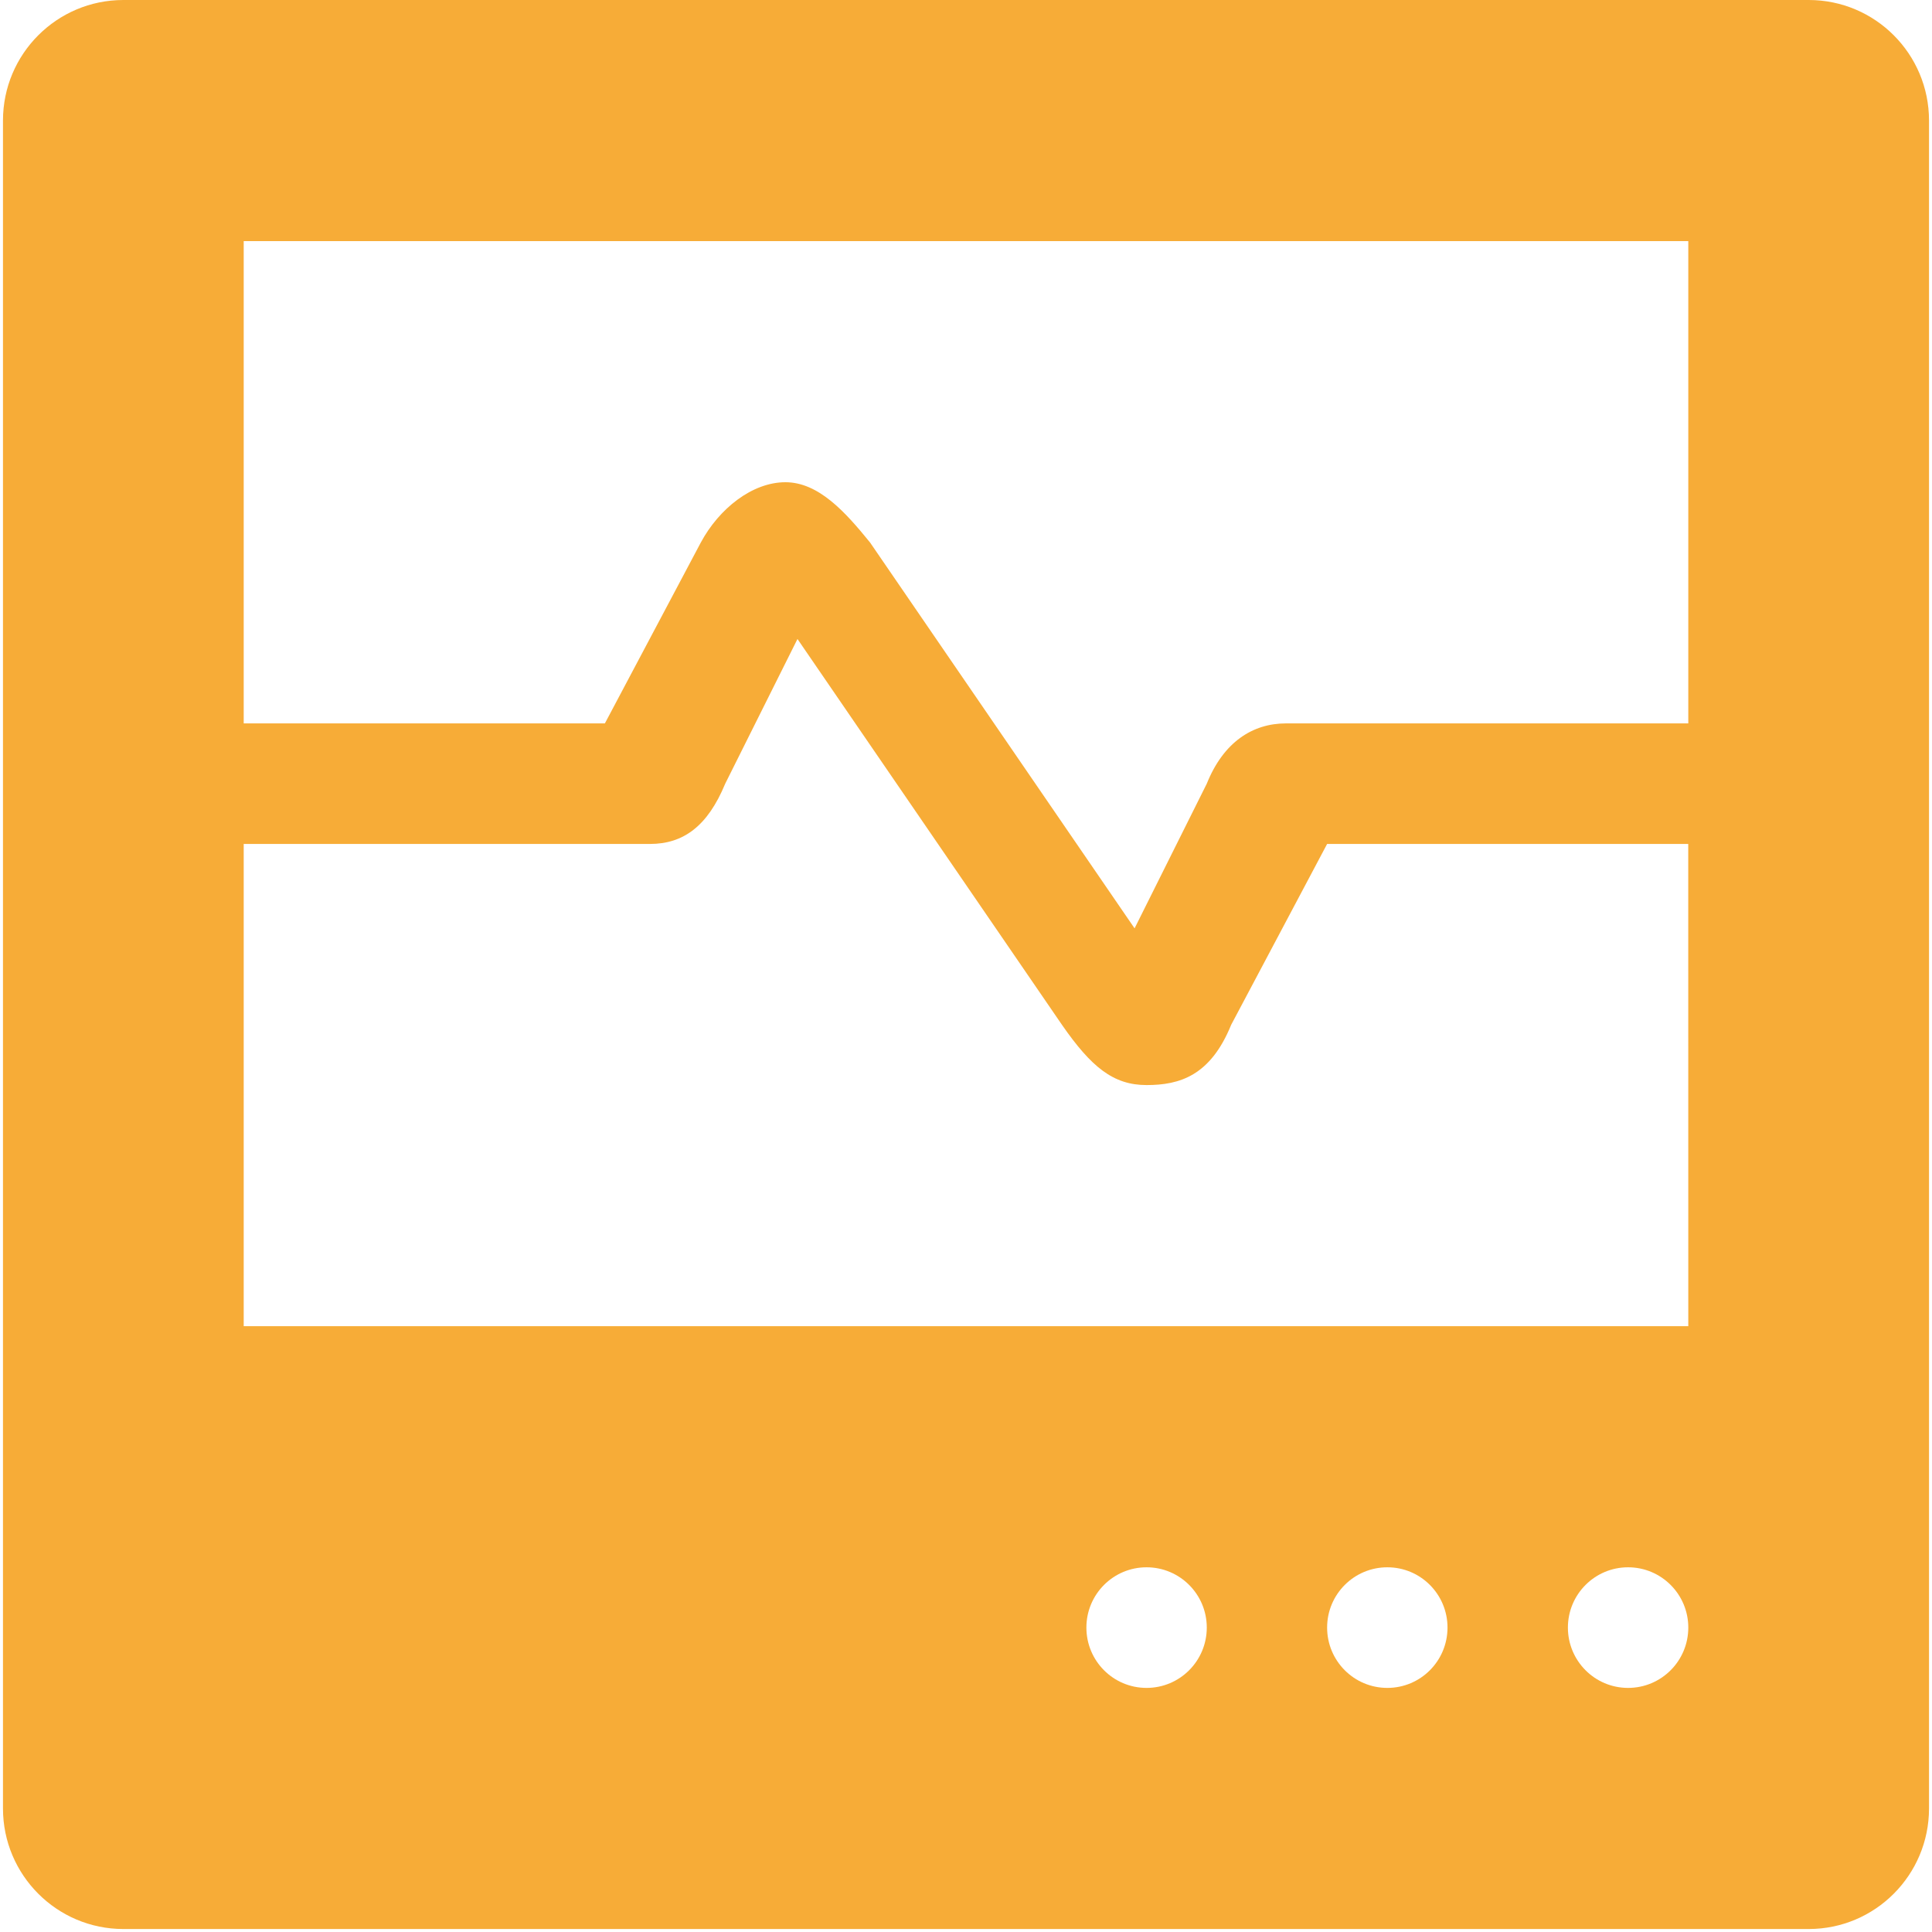 <?xml version="1.0" encoding="UTF-8"?> <svg xmlns="http://www.w3.org/2000/svg" width="35" height="35" viewBox="0 0 35 35" fill="none"> <g clip-path="url(#clip0_156_1174)"> <path d="M32.766 0H2.235C1.031 0 0.054 0.977 0.054 2.184V32.762C0.054 33.968 1.031 34.946 2.235 34.946H32.766C33.97 34.946 34.946 33.968 34.946 32.762V2.184C34.946 0.977 33.97 0 32.766 0ZM20.771 30.578C20.168 30.578 19.681 30.089 19.681 29.485C19.681 28.882 20.168 28.393 20.771 28.393C21.374 28.393 21.862 28.882 21.862 29.485C21.862 30.089 21.374 30.578 20.771 30.578ZM25.133 30.578C24.53 30.578 24.042 30.089 24.042 29.485C24.042 28.882 24.53 28.393 25.133 28.393C25.736 28.393 26.223 28.882 26.223 29.485C26.223 30.089 25.736 30.578 25.133 30.578ZM29.494 30.578C28.892 30.578 28.404 30.089 28.404 29.485C28.404 28.882 28.892 28.393 29.494 28.393C30.097 28.393 30.585 28.882 30.585 29.485C30.585 30.089 30.097 30.578 29.494 30.578ZM30.585 24.025H4.415V15.289H11.775C12.378 15.289 12.819 14.969 13.138 14.197L14.447 11.576L19.238 18.565C19.77 19.332 20.169 19.657 20.771 19.657C21.373 19.657 21.929 19.487 22.304 18.565L24.042 15.289H30.584L30.585 24.025ZM30.585 13.105H23.297C22.692 13.105 22.164 13.444 21.862 14.197L20.554 16.818L15.762 9.828C15.319 9.282 14.832 8.736 14.229 8.736C13.626 8.736 13.026 9.215 12.696 9.828L10.958 13.105H4.415V4.368H30.585V13.105Z" fill="#F7AC37"></path> </g> <defs> <clipPath id="clip0_156_1174"> <rect width="35" height="35" fill="white"></rect> </clipPath> </defs> </svg> 